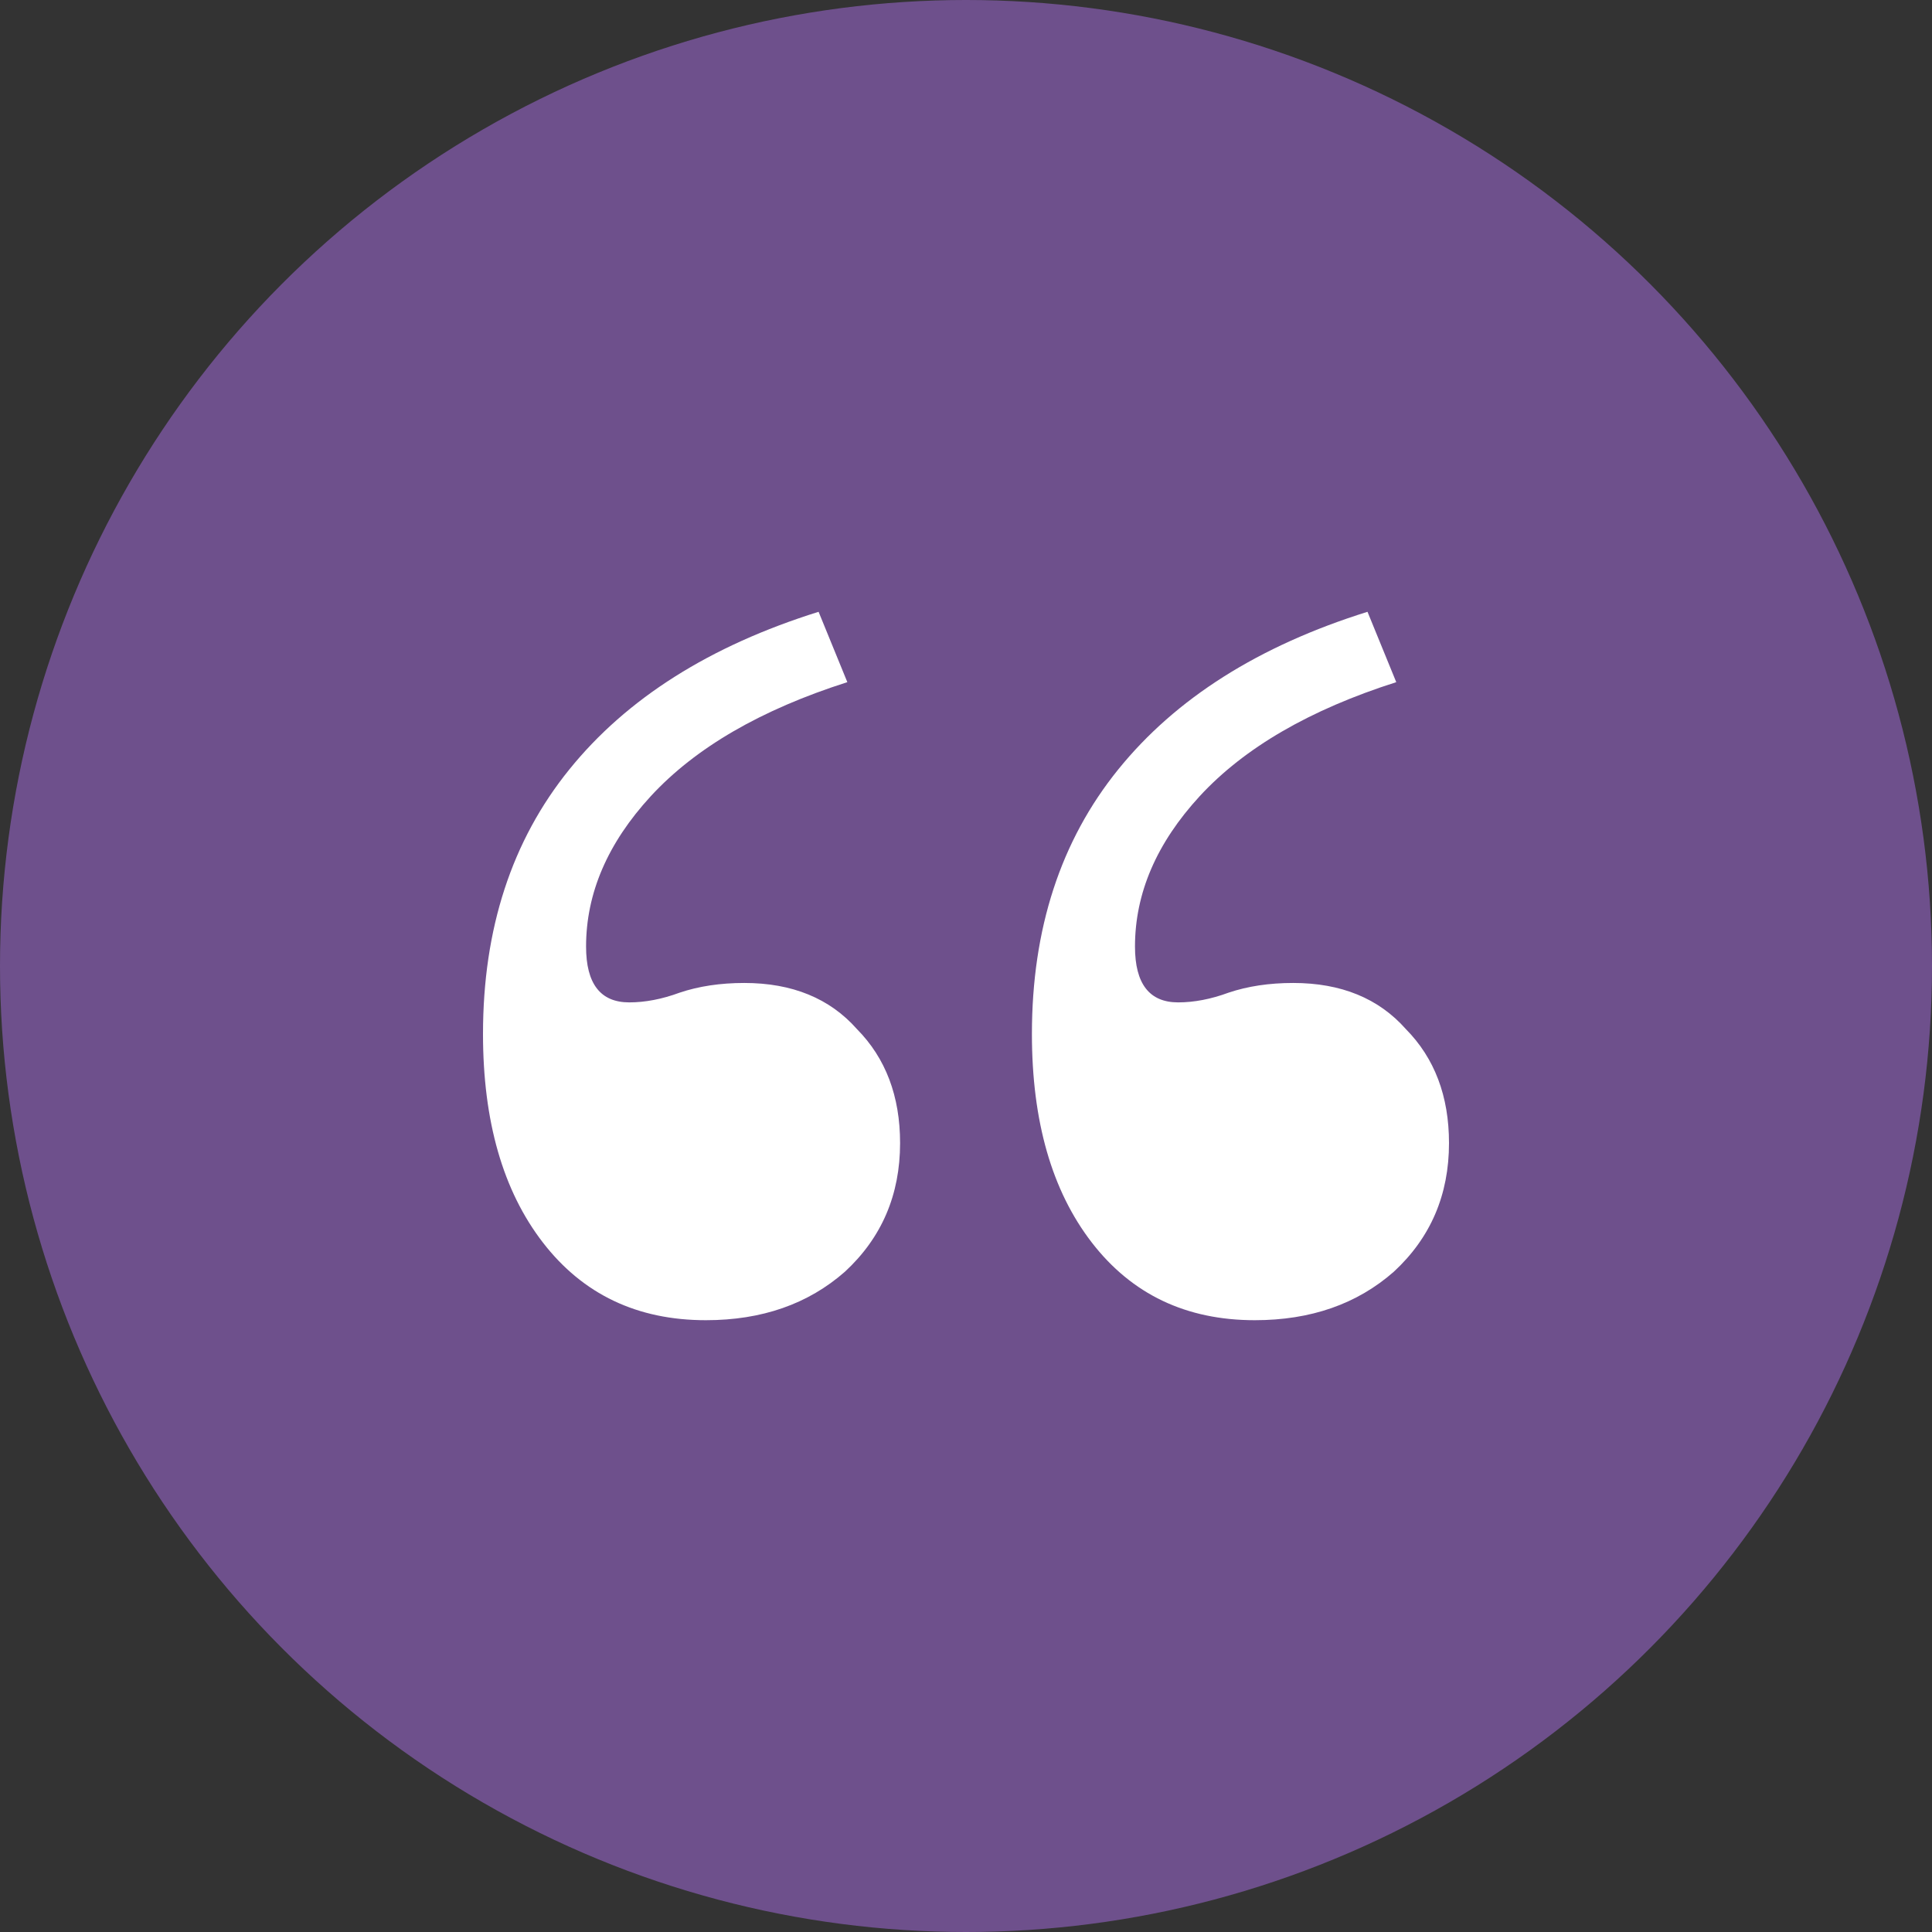 <svg xmlns="http://www.w3.org/2000/svg" width="60" height="60" viewBox="0 0 60 60" fill="none"><rect x="0" y="0" width="60" height="60" fill="#333333" stroke="none"/><circle cx="30" cy="30" r="30" fill="#6E508C"></circle><path d="M42.469 19L43.362 21.185C40.682 22.039 38.648 23.219 37.258 24.726C35.918 26.183 35.248 27.74 35.248 29.397C35.248 30.552 35.695 31.13 36.588 31.13C37.084 31.13 37.605 31.03 38.151 30.829C38.747 30.628 39.417 30.527 40.161 30.527C41.65 30.527 42.816 31.005 43.66 31.959C44.553 32.863 45 34.043 45 35.5C45 37.107 44.429 38.438 43.288 39.493C42.146 40.498 40.707 41 38.97 41C36.836 41 35.149 40.196 33.908 38.589C32.667 36.982 32.047 34.822 32.047 32.11C32.047 28.845 32.94 26.107 34.727 23.897C36.514 21.687 39.094 20.055 42.469 19ZM25.422 19L26.315 21.185C23.635 22.039 21.601 23.219 20.211 24.726C18.871 26.183 18.201 27.74 18.201 29.397C18.201 30.552 18.648 31.13 19.541 31.13C20.037 31.13 20.558 31.03 21.104 30.829C21.7 30.628 22.37 30.527 23.114 30.527C24.603 30.527 25.769 31.005 26.613 31.959C27.506 32.863 27.953 34.043 27.953 35.5C27.953 37.107 27.382 38.438 26.241 39.493C25.099 40.498 23.66 41 21.923 41C19.789 41 18.102 40.196 16.861 38.589C15.62 36.982 15 34.822 15 32.11C15 28.845 15.893 26.107 17.68 23.897C19.466 21.687 22.047 20.055 25.422 19Z" fill="white"></path></svg>